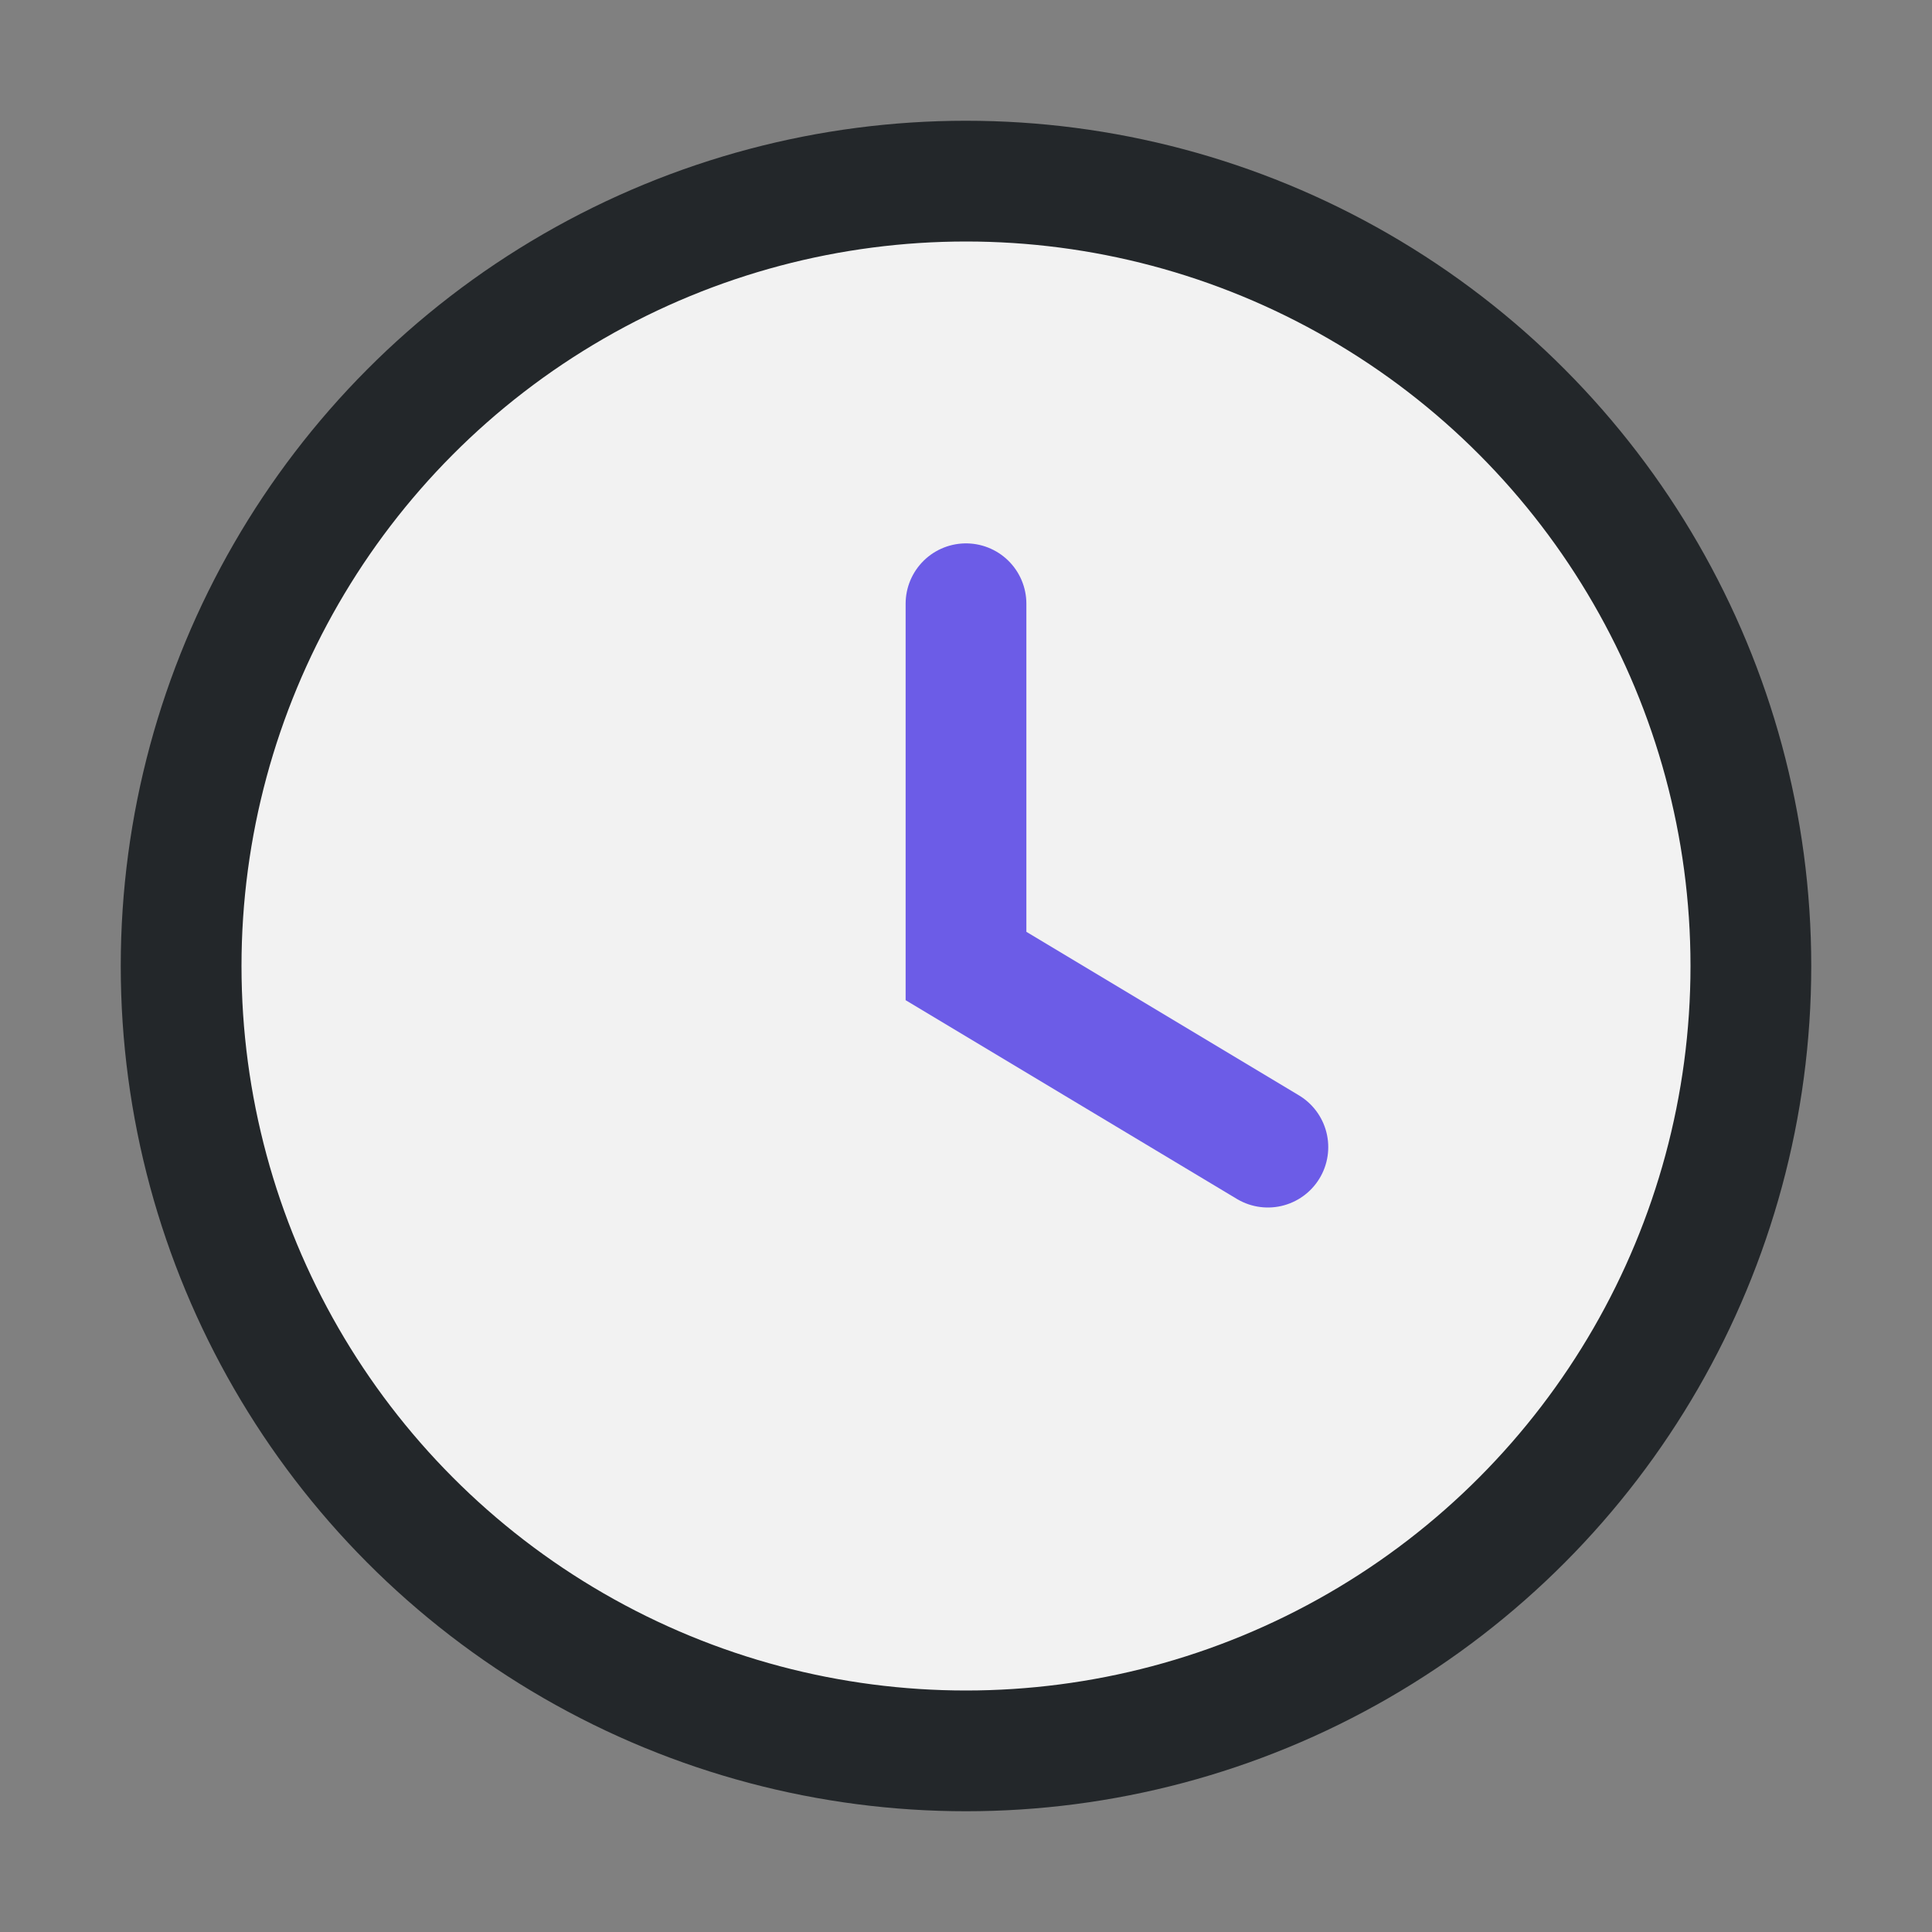 <?xml version="1.0" encoding="UTF-8"?>
<svg xmlns="http://www.w3.org/2000/svg" width="32" height="32" viewBox="0 0 32 32"><rect x="0" y="0" width="32" height="32" fill="#808080" stroke="none"/><circle cx="16" cy="16" r="13" fill="#F2F2F2" stroke="#23272A" stroke-width="2"/><path d="M16 10v6l5 3" stroke="#6C5CE7" stroke-width="2" stroke-linecap="round" fill="none"/></svg>